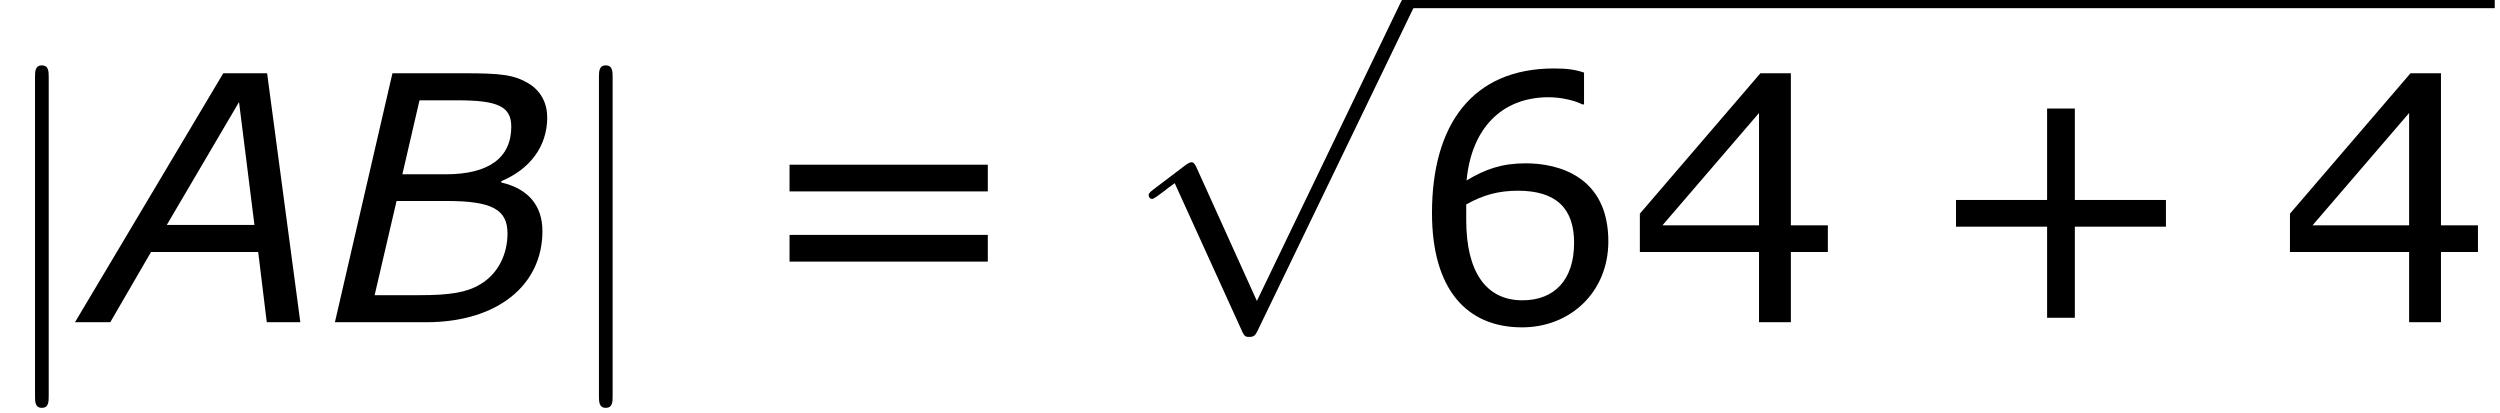 <?xml version='1.0' encoding='ISO-8859-1'?>
<!DOCTYPE svg PUBLIC "-//W3C//DTD SVG 1.1//EN" "http://www.w3.org/Graphics/SVG/1.1/DTD/svg11.dtd">
<!-- This file was generated by dvisvgm 1.2.2 (x86_64-unknown-linux-gnu) -->
<!-- Wed Mar 22 03:48:58 2017 -->
<svg height='16.307pt' version='1.1' viewBox='0 0 98.644 16.307' width='98.644pt' xmlns='http://www.w3.org/2000/svg' xmlns:xlink='http://www.w3.org/1999/xlink'>
<defs>
<path d='M1.908 -8.568C1.908 -8.784 1.908 -9 1.668 -9S1.428 -8.784 1.428 -8.568V2.568C1.428 2.784 1.428 3 1.668 3S1.908 2.784 1.908 2.568V-8.568Z' id='g0-106'/>
<path d='M4.668 10.26L2.556 5.592C2.472 5.4 2.412 5.4 2.376 5.4C2.364 5.4 2.304 5.4 2.172 5.496L1.032 6.36C0.876 6.48 0.876 6.516 0.876 6.552C0.876 6.612 0.912 6.684 0.996 6.684C1.068 6.684 1.272 6.516 1.404 6.42C1.476 6.36 1.656 6.228 1.788 6.132L4.152 11.328C4.236 11.52 4.296 11.52 4.404 11.52C4.584 11.52 4.62 11.448 4.704 11.28L10.152 0C10.236 -0.168 10.236 -0.216 10.236 -0.24C10.236 -0.36 10.14 -0.48 9.996 -0.48C9.9 -0.48 9.816 -0.42 9.72 -0.228L4.668 10.26Z' id='g0-112'/>
<path d='M7.392 0L6.228 -8.724H4.692L-0.504 0H0.732L2.16 -2.46H5.916L6.216 0H7.392ZM5.784 -3.408H2.712L5.244 -7.716L5.784 -3.408Z' id='g2-65'/>
<path d='M3.612 0C6.084 0 7.68 -1.284 7.68 -3.192C7.68 -4.092 7.176 -4.68 6.24 -4.896V-4.944C7.248 -5.364 7.848 -6.168 7.848 -7.176C7.848 -7.668 7.632 -8.1 7.2 -8.364C6.684 -8.676 6.204 -8.724 4.932 -8.724H2.424L0.408 0H3.612ZM6.588 -6.852C6.588 -5.76 5.796 -5.184 4.296 -5.184H2.772L3.372 -7.776H4.704C6.12 -7.776 6.588 -7.56 6.588 -6.852ZM6.456 -3.108C6.456 -2.388 6.132 -1.704 5.508 -1.332C5.04 -1.044 4.44 -0.948 3.396 -0.948H1.8L2.568 -4.248H4.332C5.916 -4.248 6.456 -3.948 6.456 -3.108Z' id='g2-66'/>
<path d='M8.592 -3.348V-4.284H5.4V-7.488H4.428V-4.284H1.236V-3.348H4.428V-0.156H5.4V-3.348H8.592Z' id='g4-43'/>
<path d='M7.044 -2.46V-3.396H5.748V-8.724H4.68L0.456 -3.804V-2.46H4.632V0H5.748V-2.46H7.044ZM4.632 -3.396H1.248L4.632 -7.332V-3.396Z' id='g4-52'/>
<path d='M6.984 -2.832C6.984 -5.112 5.232 -5.568 4.092 -5.568C3.252 -5.568 2.676 -5.364 2.016 -4.968C2.184 -6.756 3.216 -7.884 4.896 -7.884C5.364 -7.884 5.856 -7.752 6.072 -7.632H6.132V-8.748C5.808 -8.856 5.532 -8.892 5.076 -8.892C2.208 -8.892 0.804 -6.912 0.804 -3.828C0.804 -1.128 2.04 0.18 3.96 0.18C5.652 0.18 6.984 -1.056 6.984 -2.832ZM5.784 -2.784C5.784 -1.488 5.1 -0.768 3.972 -0.768C2.7 -0.768 2.004 -1.764 2.004 -3.576V-4.128C2.604 -4.464 3.144 -4.608 3.816 -4.608C5.136 -4.608 5.784 -4.008 5.784 -2.784Z' id='g4-54'/>
<path d='M8.388 -4.584V-5.52H1.44V-4.584H8.388ZM8.388 -2.124V-3.06H1.44V-2.124H8.388Z' id='g4-61'/>
</defs>
<g id='page1' transform='matrix(1.126 0 0 1.126 -63.986 -61.602)'>
<use x='56.625' xlink:href='#g0-106' y='66'/>
<use x='59.958' xlink:href='#g2-65' y='66'/>
<use x='68.154' xlink:href='#g2-66' y='66'/>
<use x='76.386' xlink:href='#g0-106' y='66'/>
<use x='83.053' xlink:href='#g4-61' y='66'/>
<use x='96.202' xlink:href='#g0-112' y='54.995'/>
<rect height='0.48' width='38.045' x='106.202' y='54.515'/>
<use x='106.202' xlink:href='#g4-54' y='66'/>
<use x='113.834' xlink:href='#g4-52' y='66'/>
<use x='124.133' xlink:href='#g4-43' y='66'/>
<use x='136.615' xlink:href='#g4-52' y='66'/>
</g>
</svg>
